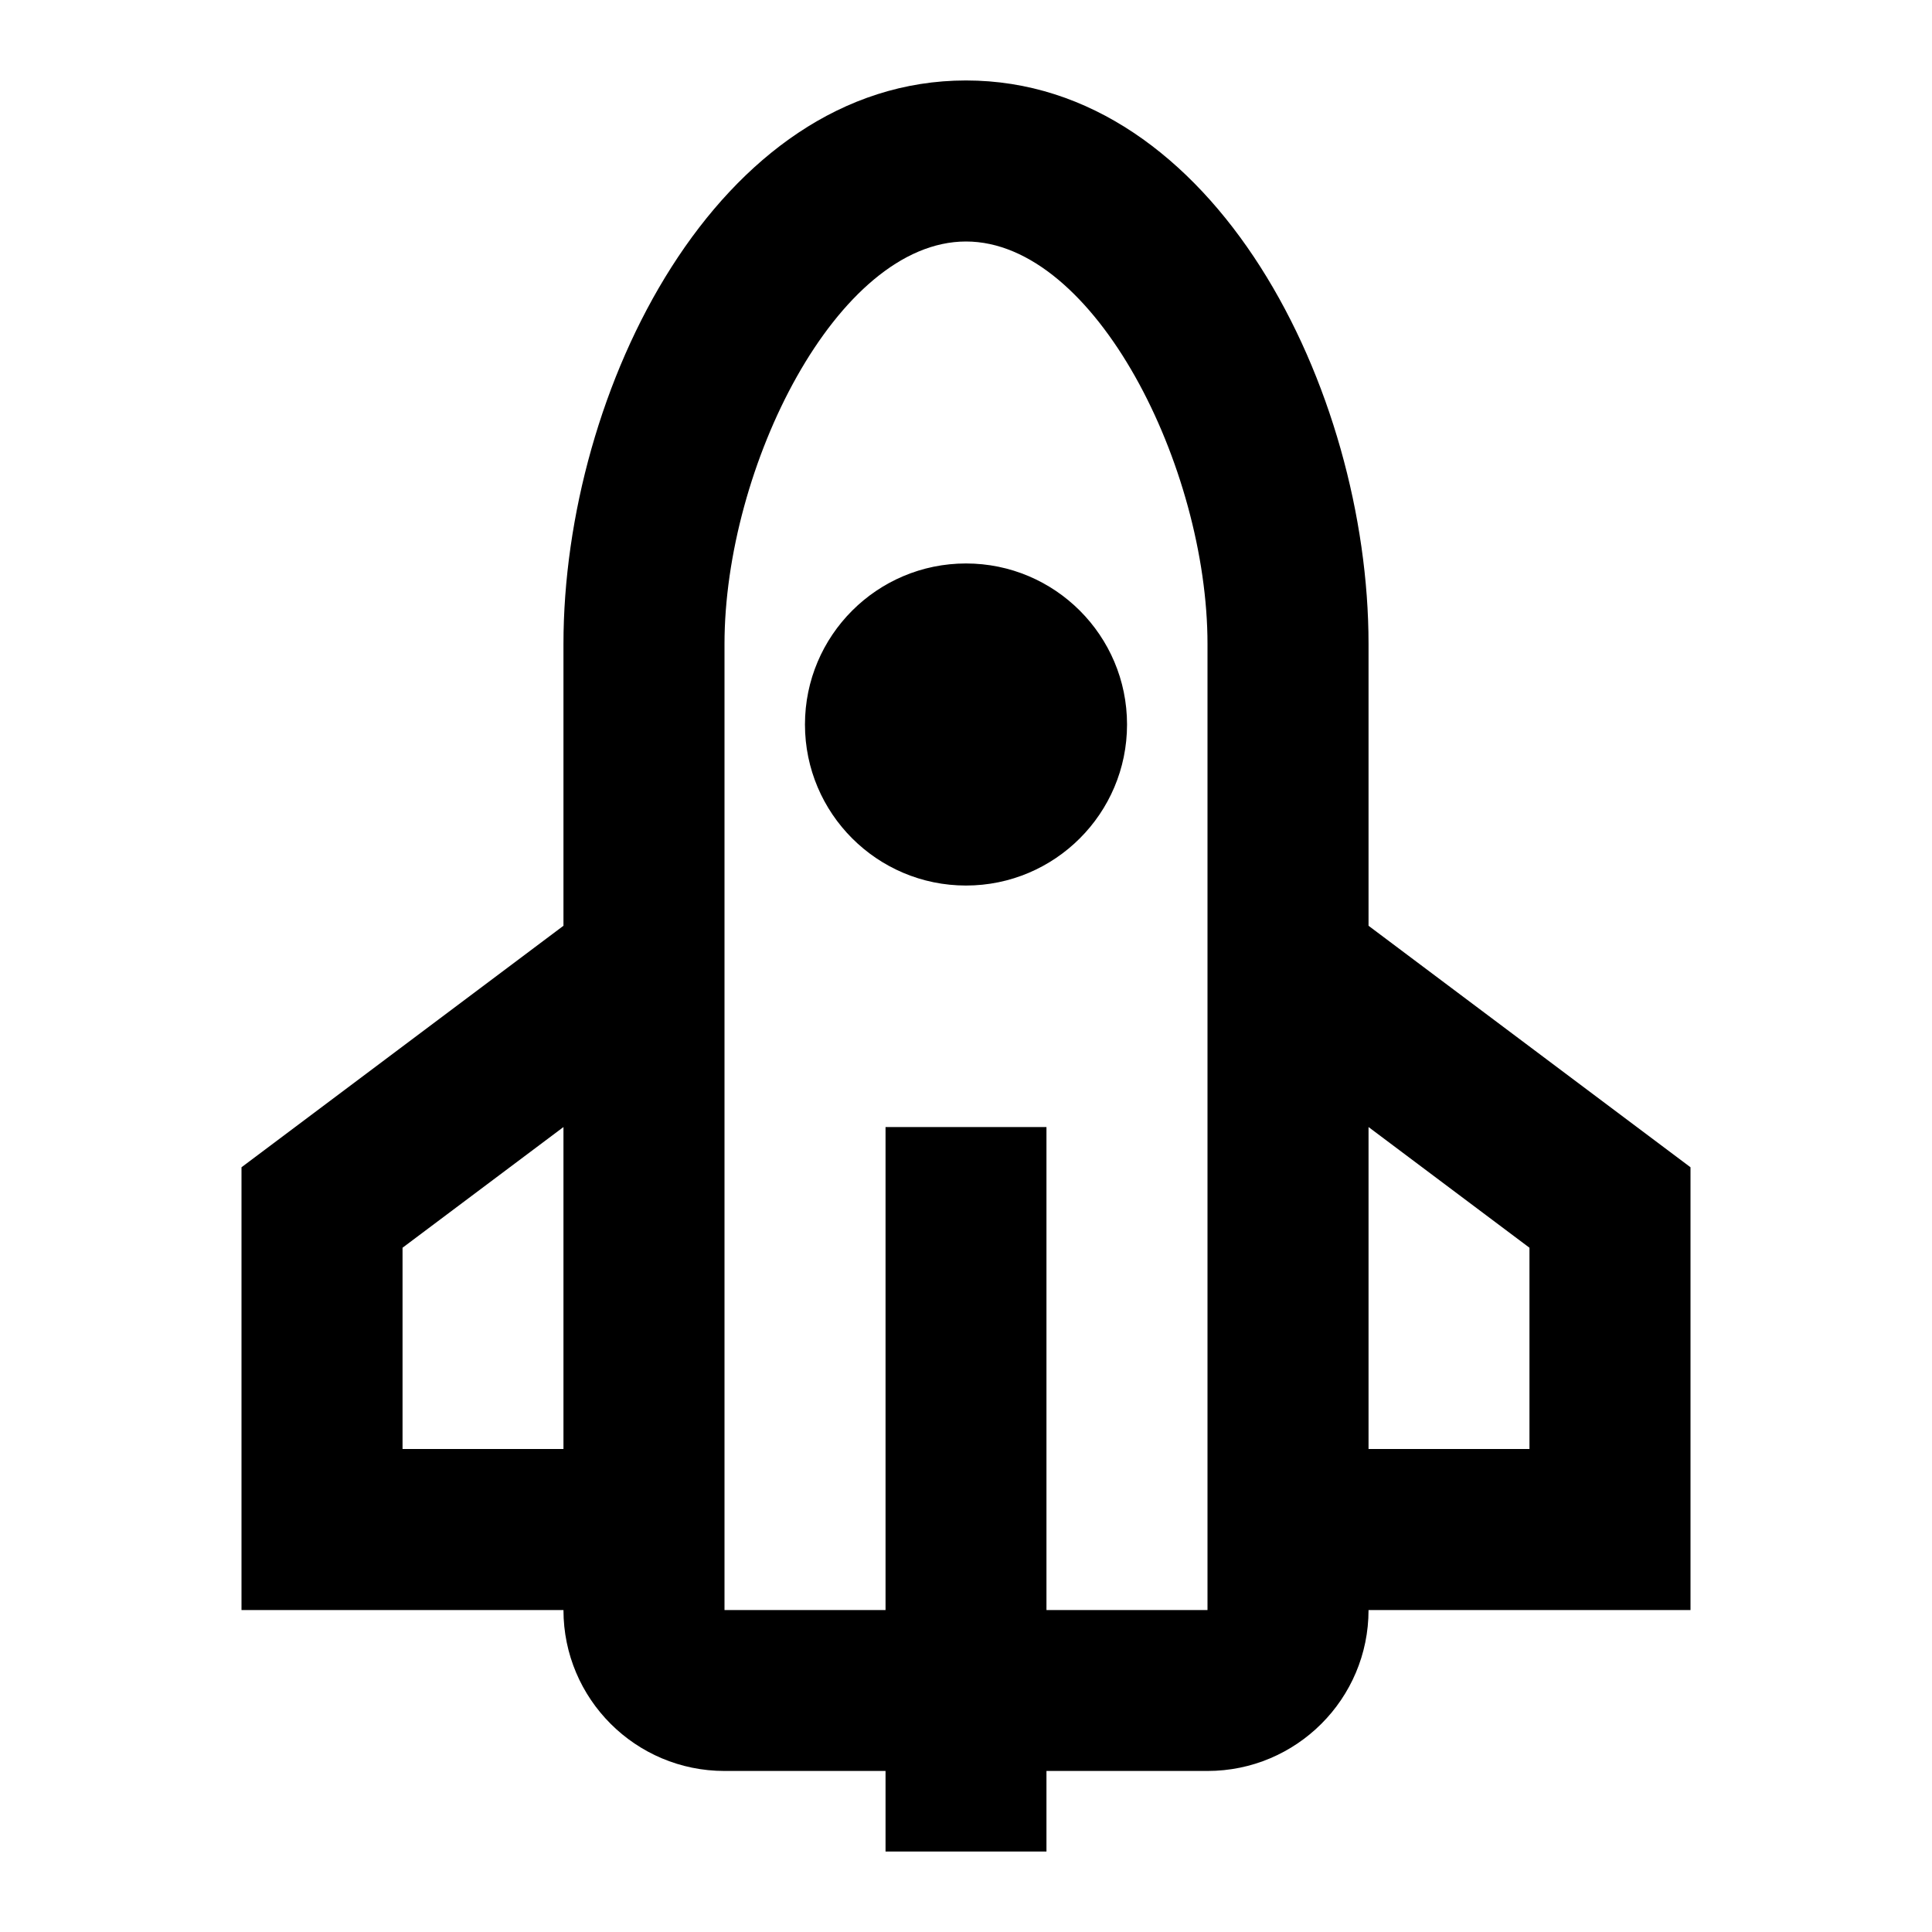 <svg width="17" height="17" viewBox="0 0 17 17" fill="none" xmlns="http://www.w3.org/2000/svg">
<g id="24 / various / rocket">
<path id="icon" fill-rule="evenodd" clip-rule="evenodd" d="M4.958 5.667V8.146L2.125 10.271V14.167L4.958 14.167C4.958 14.949 5.593 15.583 6.375 15.583H7.792V16.292H9.208V15.583H10.625C11.407 15.583 12.042 14.949 12.042 14.167L14.875 14.167V10.271L12.042 8.146V5.667C12.042 3.431 10.686 0.708 8.5 0.708C6.314 0.708 4.958 3.431 4.958 5.667ZM9.208 14.167H10.625V7.083V5.667C10.625 4.113 9.635 2.125 8.5 2.125C7.365 2.125 6.375 4.113 6.375 5.667V7.083V14.167H7.792V9.917H9.208V14.167ZM3.542 10.979L4.958 9.917V12.75H3.542V10.979ZM12.042 12.75V9.917L13.458 10.979V12.75H12.042ZM8.5 7.792C7.718 7.792 7.083 7.157 7.083 6.375C7.083 5.593 7.718 4.958 8.5 4.958C9.282 4.958 9.917 5.593 9.917 6.375C9.917 7.157 9.282 7.792 8.5 7.792Z" fill="black"/>
</g>
</svg>
